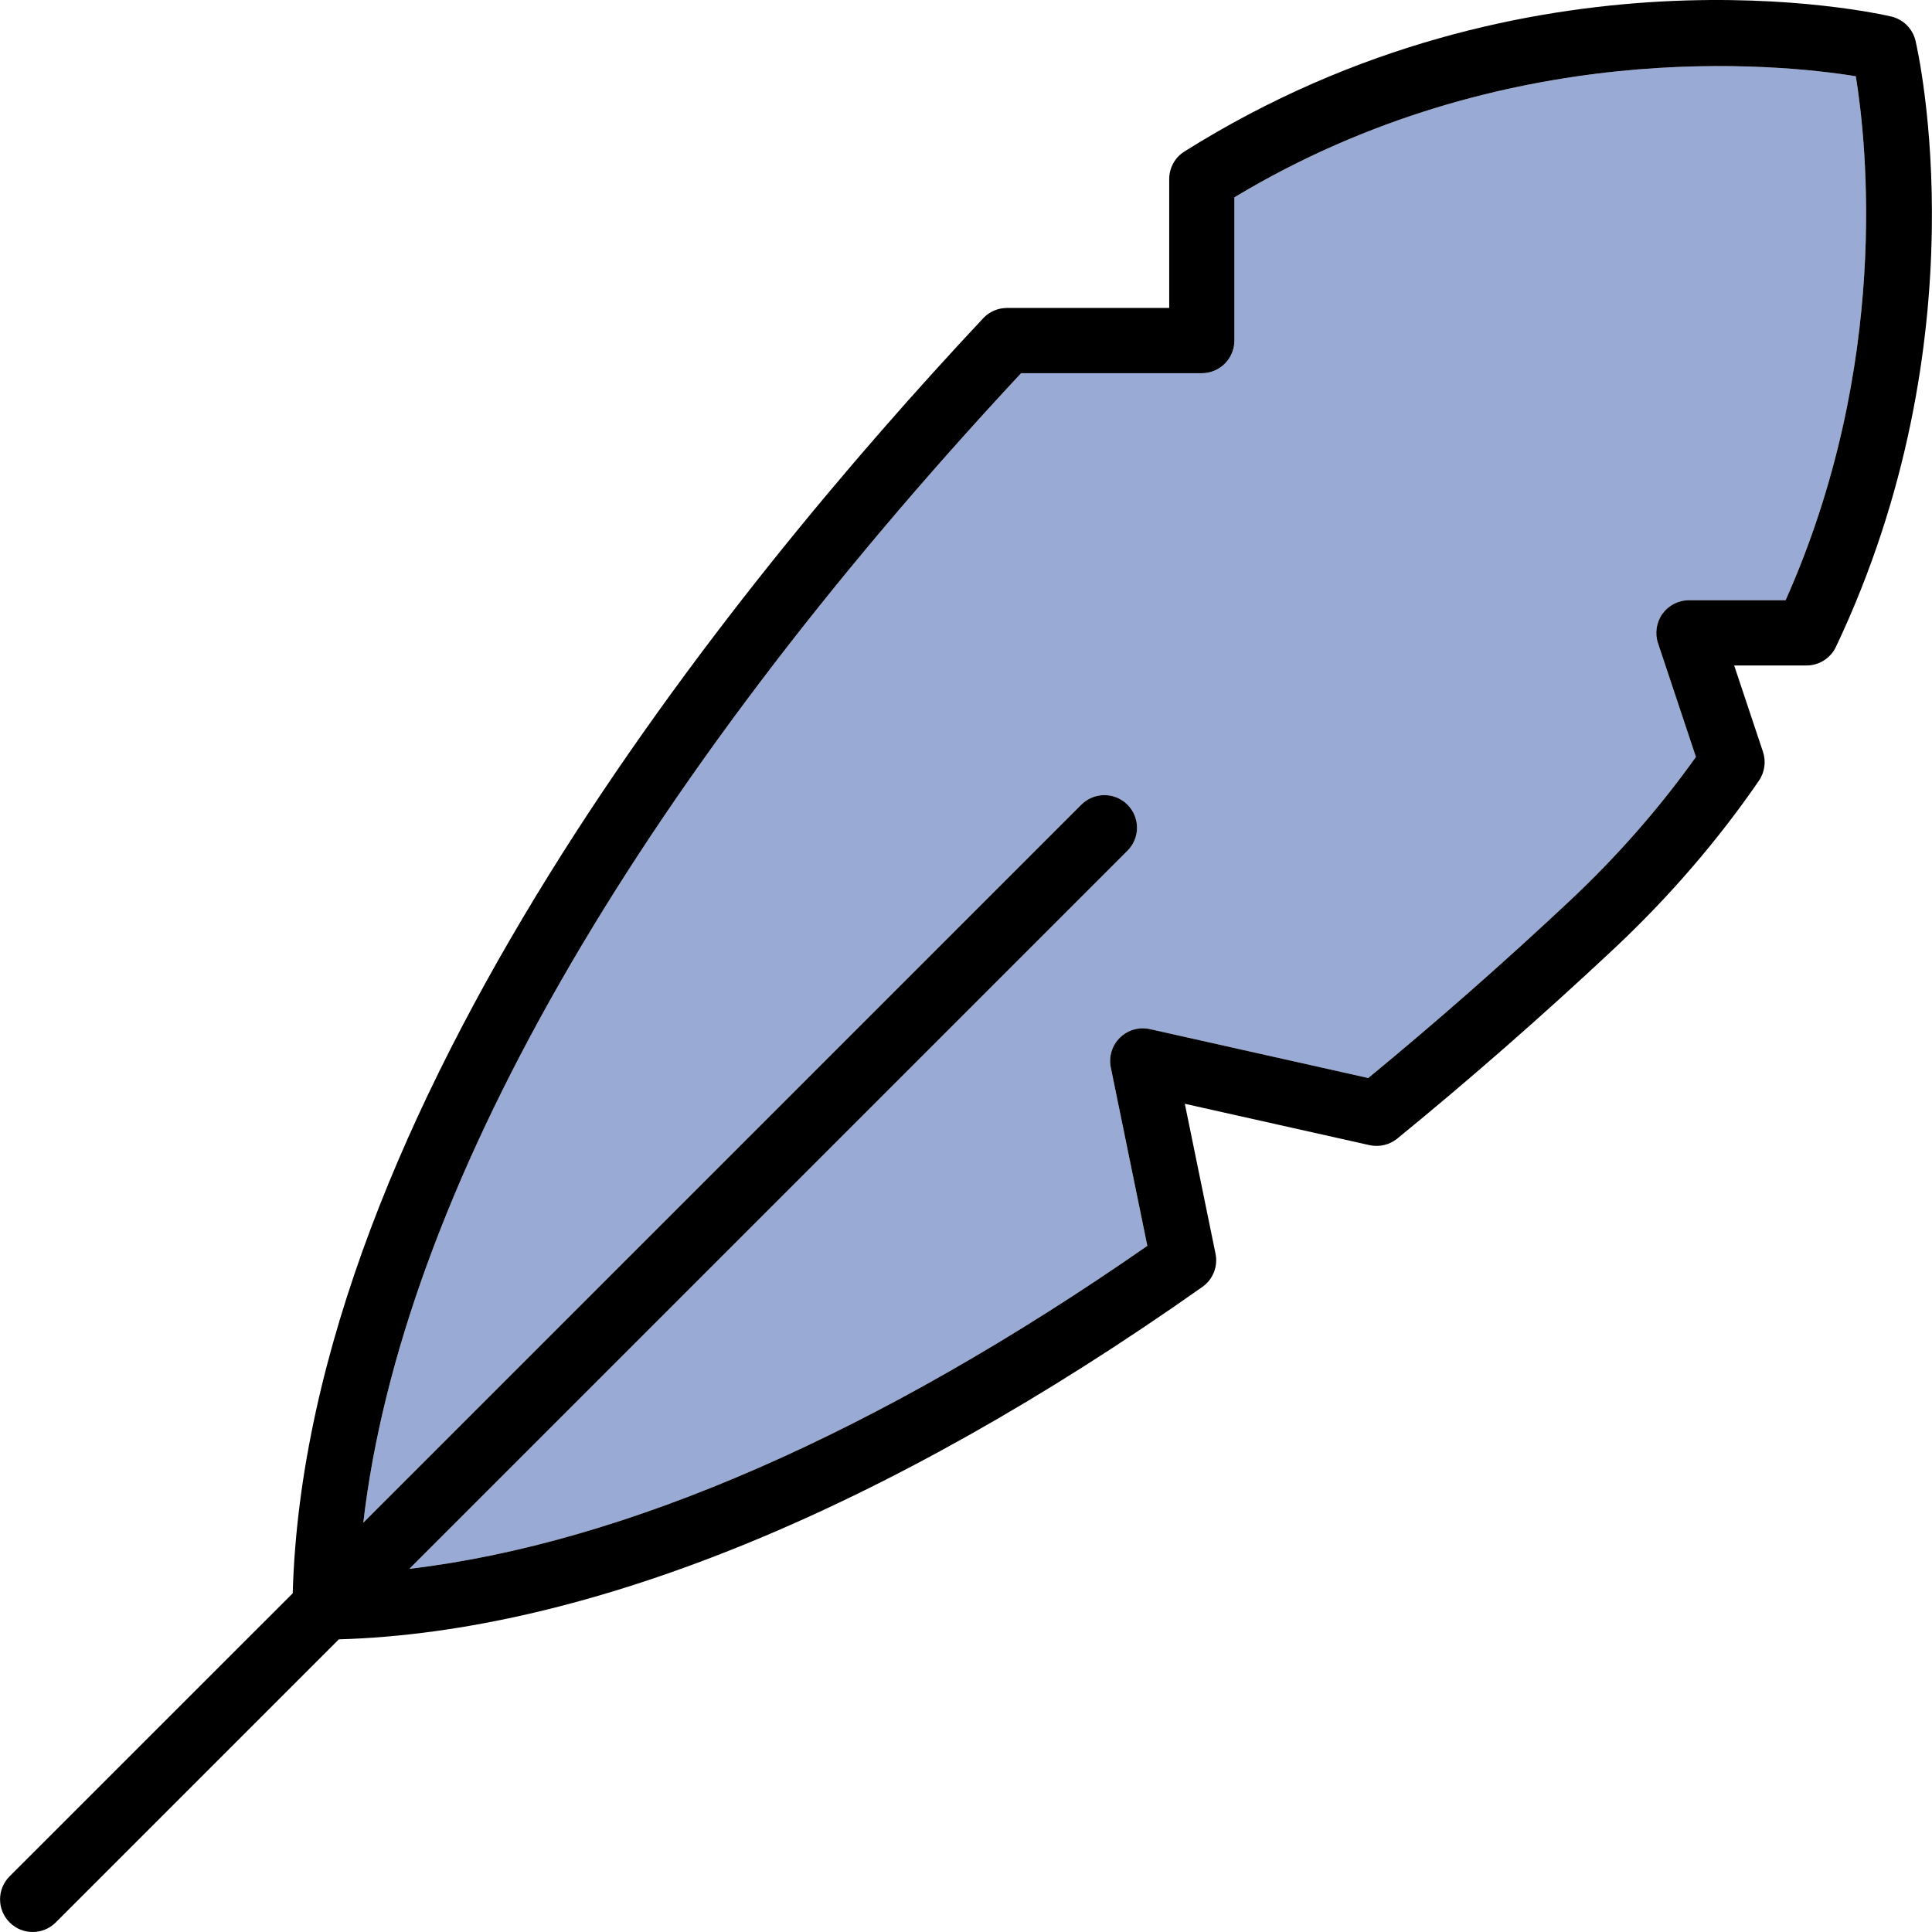 <?xml version="1.0" encoding="iso-8859-1"?>
<!-- Uploaded to: SVG Repo, www.svgrepo.com, Generator: SVG Repo Mixer Tools -->
<svg height="800px" width="800px" version="1.1" id="Layer_1" xmlns="http://www.w3.org/2000/svg" xmlns:xlink="http://www.w3.org/1999/xlink" 
	 viewBox="0 0 297.001 297.001" xml:space="preserve">
<g id="XMLID_18_">
	<g>
		<path style="fill:#99ABD5;" d="M285.289,11.721c1.68,10.3,5.36,44.32-10.79,80.55h-14.86c-1.62,0-3.13,0.78-4.07,2.08
			c-0.94,1.31-1.2,2.99-0.69,4.52l5.83,17.49c-5.62,7.89-12.17,15.35-19.48,22.2c-10.12,9.49-20.51,18.62-30.89,27.16l-33.57-7.52
			c-1.66-0.37-3.4,0.13-4.61,1.32s-1.74,2.91-1.4,4.58l5.62,27.42c-41.37,28.76-80.23,45.73-113.45,49.65l110.39-110.39
			c1.96-1.95,1.96-5.13,0-7.08c-1.96-1.96-5.13-1.96-7.09,0l-110.38,110.38c5.85-50.39,41.26-112.46,101.12-176.71h27.78
			c2.77,0,5.01-2.25,5.01-5.02v-22.02C231.289,5.361,273.609,9.831,285.289,11.721z"/>
		<path d="M294.469,6.281c0.43,1.83,10.31,45.56-12.23,93.15c-0.83,1.75-2.59,2.87-4.53,2.87h-11.12l4.43,13.28
			c0.5,1.49,0.26,3.13-0.62,4.43c-6.35,9.23-13.85,17.93-22.31,25.86c-10.91,10.22-22.11,20.03-33.29,29.16
			c-1.19,0.97-2.77,1.34-4.26,1.01l-28.4-6.36l4.72,23.05c0.4,1.95-0.39,3.95-2.02,5.1c-48.71,34.38-94.55,53.07-132.75,54.18
			l-43.52,43.52c-0.98,0.98-2.26,1.47-3.55,1.47c-1.28,0-2.56-0.49-3.54-1.47c-1.96-1.96-1.96-5.13,0-7.09l43.52-43.51
			c2.11-74.2,67.25-154.51,106.14-196c0.95-1.02,2.27-1.59,3.66-1.59h24.94v-19.81c0-1.72,0.88-3.33,2.34-4.24
			c52.95-33.3,106.41-21.28,108.66-20.75C292.589,2.981,294.039,4.421,294.469,6.281z M274.499,92.271
			c16.15-36.23,12.47-70.25,10.79-80.55c-11.68-1.89-54-6.36-95.53,18.61v22.02c0,2.77-2.24,5.02-5.01,5.02h-27.78
			c-59.86,64.25-95.27,126.32-101.12,176.71l110.38-110.38c1.96-1.96,5.13-1.96,7.09,0c1.96,1.95,1.96,5.13,0,7.08l-110.39,110.39
			c33.22-3.92,72.08-20.89,113.45-49.65l-5.62-27.42c-0.34-1.67,0.19-3.39,1.4-4.58c1.21-1.19,2.95-1.69,4.61-1.32l33.57,7.52
			c10.38-8.54,20.77-17.67,30.89-27.16c7.31-6.85,13.86-14.31,19.48-22.2l-5.83-17.49c-0.51-1.53-0.25-3.21,0.69-4.52
			c0.94-1.3,2.45-2.08,4.07-2.08C259.639,92.271,274.499,92.271,274.499,92.271z"/>
	</g>
</g>
</svg>
